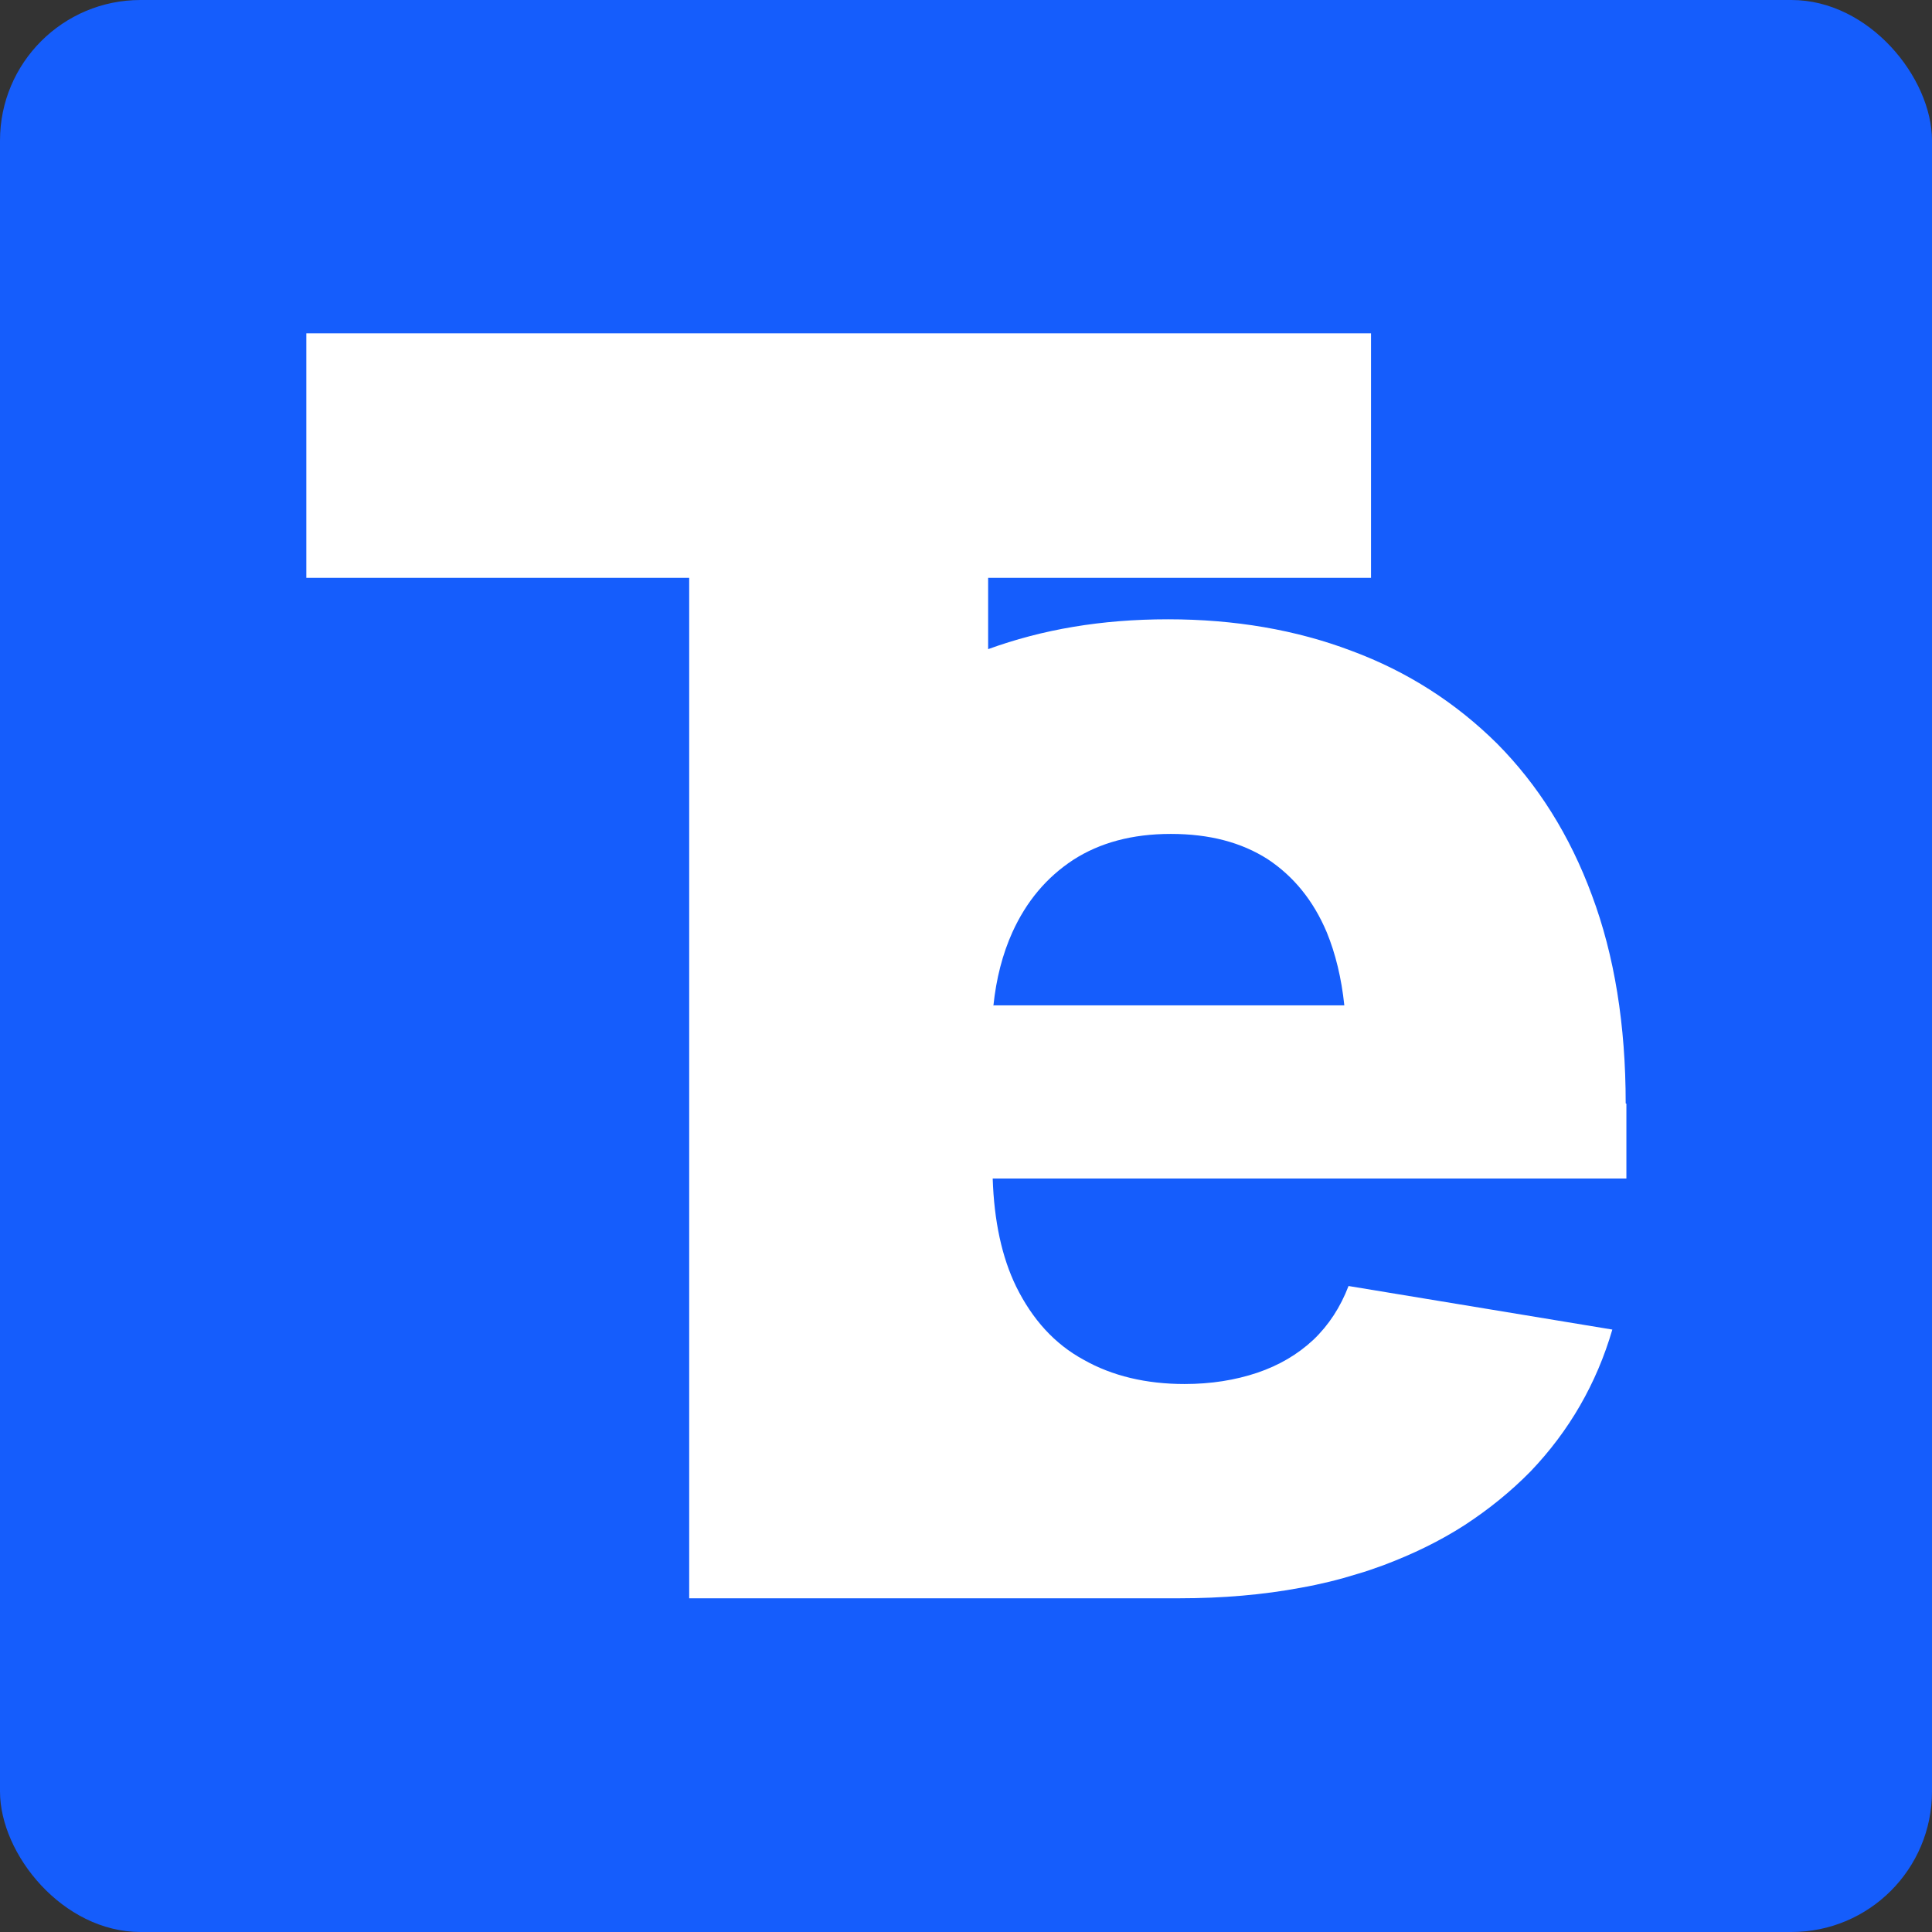 <?xml version="1.0" encoding="UTF-8"?>
<svg id="Calque_2" data-name="Calque 2" xmlns="http://www.w3.org/2000/svg" viewBox="0 0 55 55">
  <rect x="0" y="0" width="55" height="55" fill="#333333" stroke="none"/>
  <defs>
    <style>
      .cls-1 {
        fill: #fff;
      }

      .cls-2 {
        fill: #155dfc;
      }
    </style>
  </defs>
  <g id="Calque_1-2" data-name="Calque 1">
    <g id="icon_2" data-name="icon 2">
      <rect class="cls-2" width="55" height="55" rx="4" ry="4"/>
      <path class="cls-1" d="m46.28,31.41c0-2.23-.32-4.21-.96-5.92-.63-1.71-1.54-3.15-2.7-4.32-1.17-1.16-2.55-2.05-4.14-2.64-1.58-.6-3.33-.9-5.23-.9s-3.58.29-5.12.85v-2.03h10.9v-6.96H8.72v6.96h10.9v29.05h13.95c1.24,0,2.39-.1,3.46-.3.56-.1,1.09-.23,1.6-.39.25-.07.5-.16.75-.25.85-.32,1.61-.69,2.31-1.14.69-.45,1.32-.96,1.88-1.53,1.1-1.15,1.88-2.5,2.33-4.04l-7.51-1.24c-.23.6-.56,1.11-1,1.53-.45.42-.98.73-1.6.94-.63.21-1.31.32-2.07.32-1.09,0-2.06-.23-2.87-.69-.83-.45-1.46-1.15-1.92-2.08-.41-.84-.63-1.87-.67-3.08h18.04v-2.13Zm-18-2.78c.08-.77.26-1.47.54-2.09.4-.88.97-1.56,1.73-2.06.76-.49,1.68-.74,2.78-.74s2.01.24,2.76.72c.74.49,1.3,1.18,1.68,2.08.25.61.42,1.31.5,2.08h-9.98Z"/>
    </g>
  </g>
</svg>